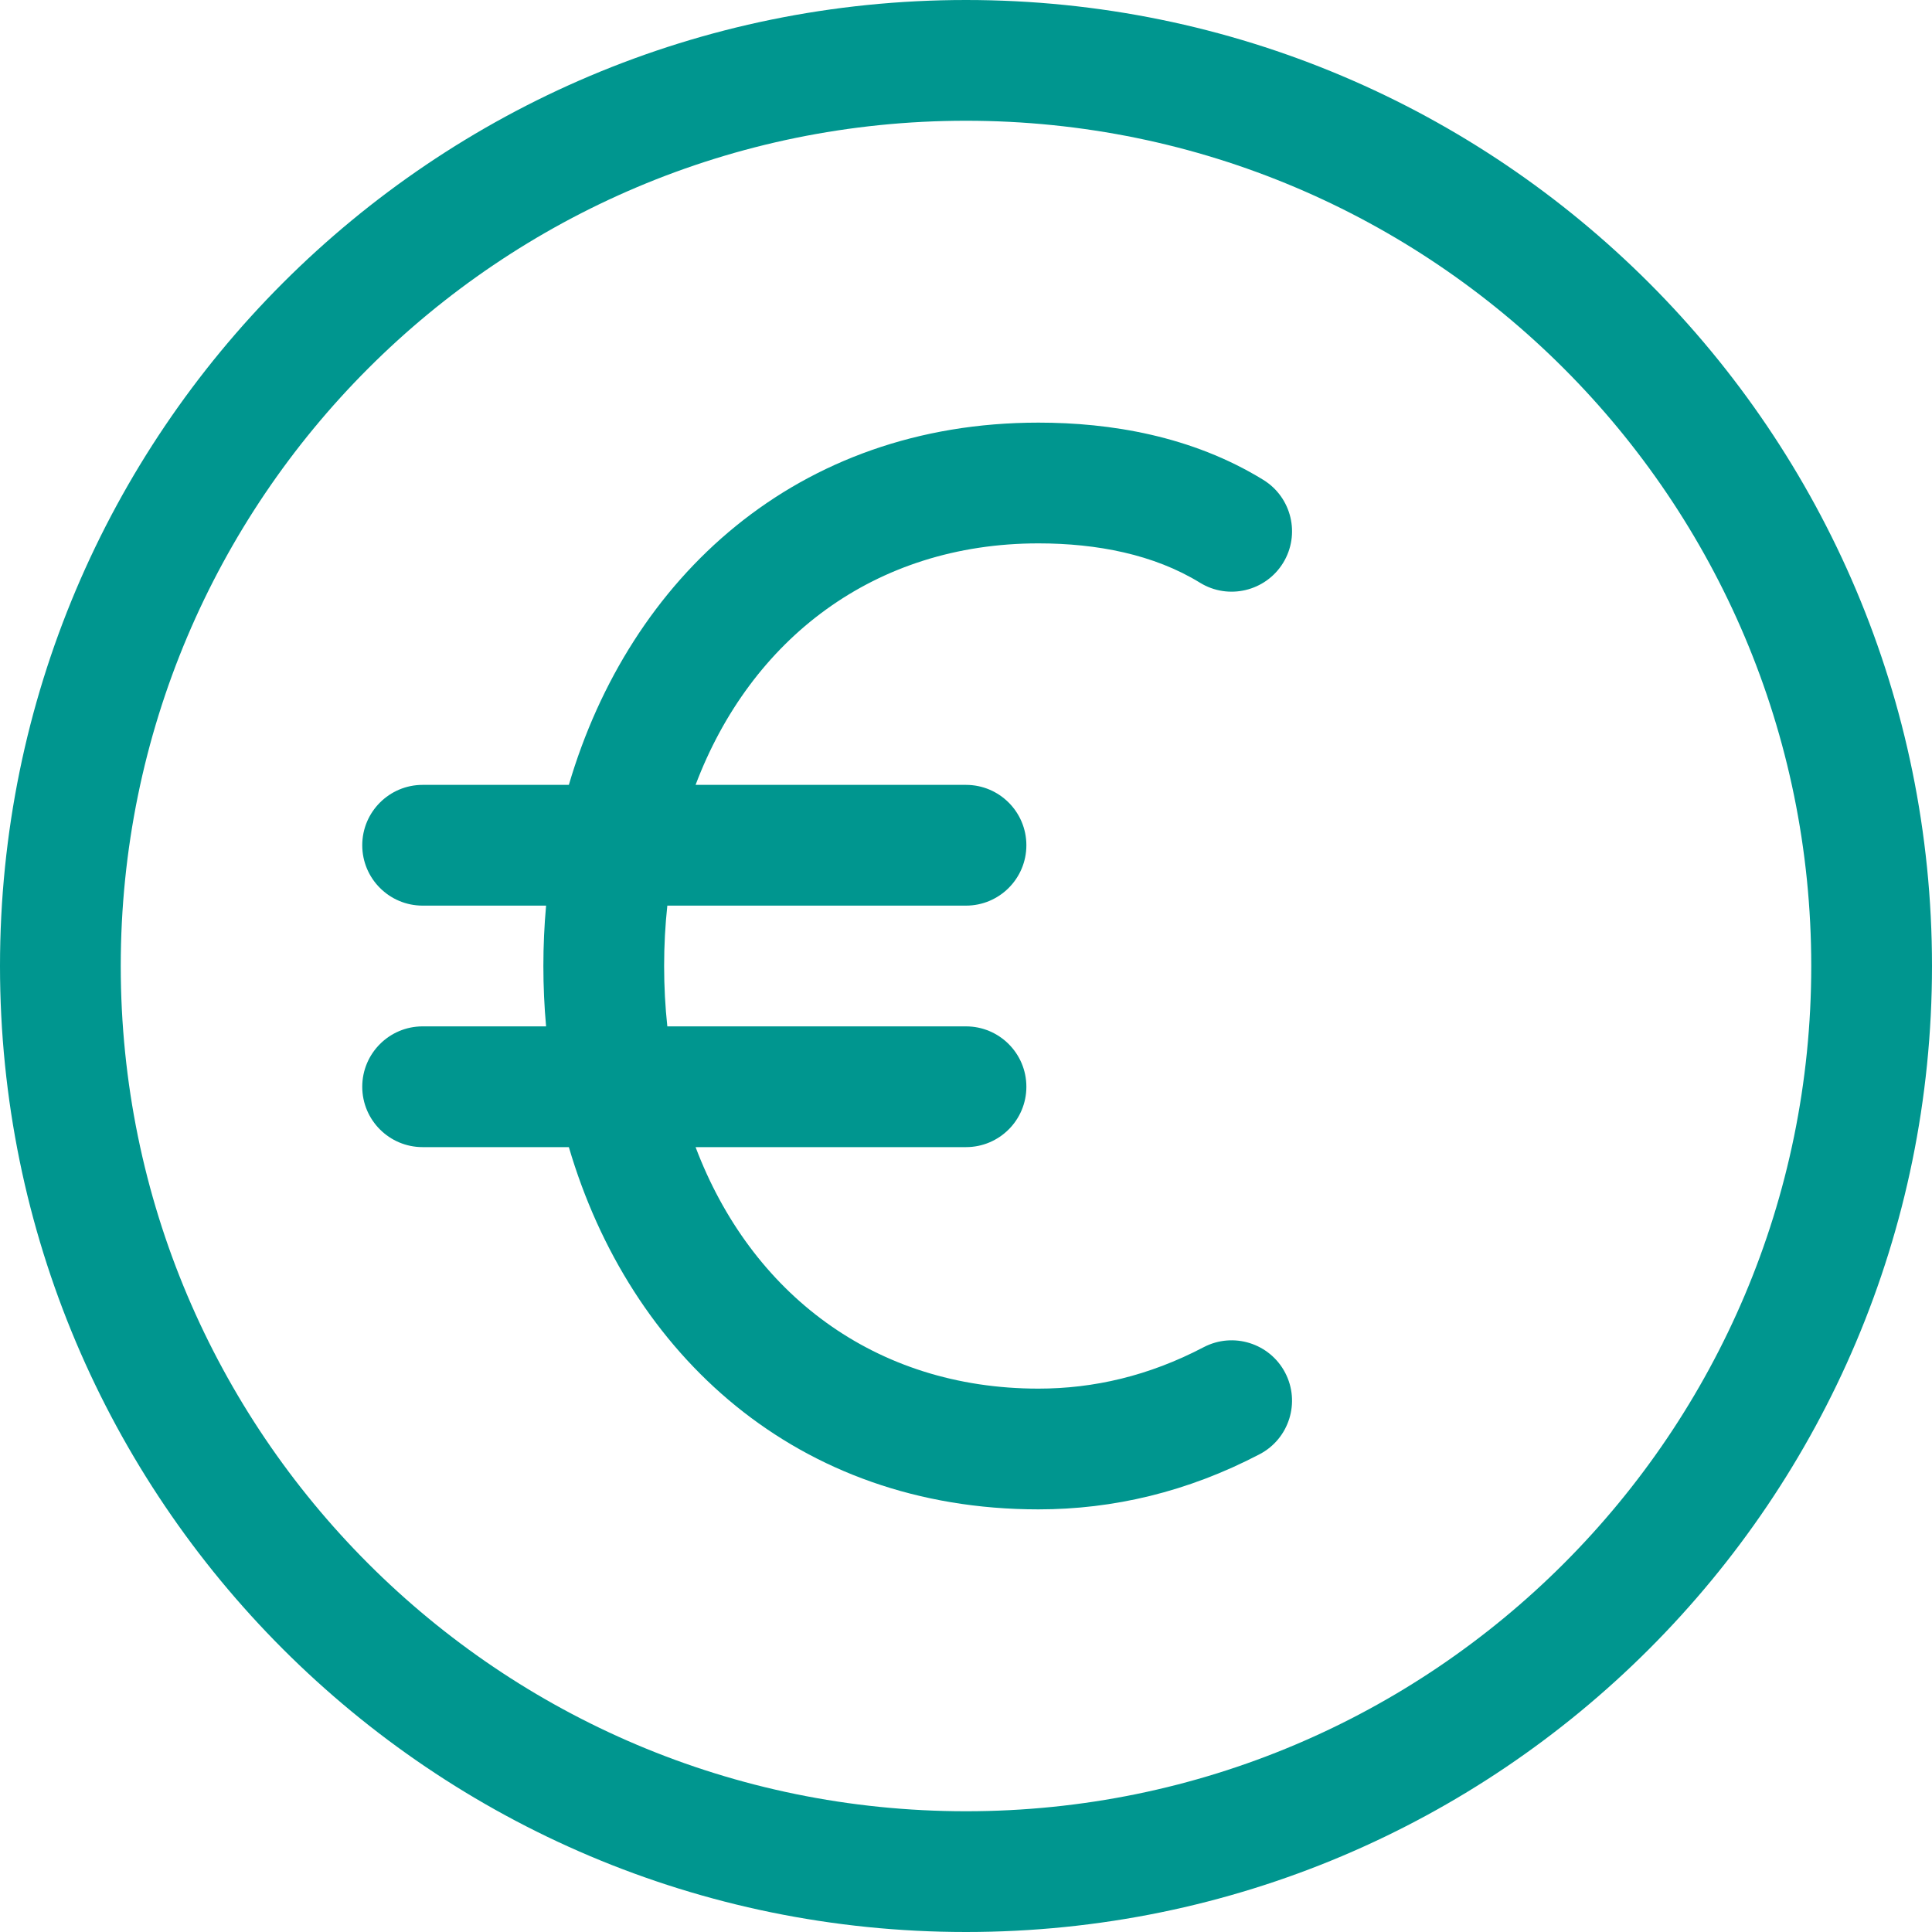 <svg id="Layer_1" data-name="Layer 1" xmlns="http://www.w3.org/2000/svg" viewBox="0 0 32 32">
<path d="M11 16C11 15.659 11.018 15.325 11.053 15H16C16.552 15 17 14.552 17 14C17 13.448 16.552 13 16 13H11.521C12.433 10.587 14.481 9 17.2 9C18.165 9 19.112 9.182 19.876 9.652C20.346 9.941 20.962 9.794 21.252 9.324C21.541 8.854 21.395 8.238 20.924 7.948C19.738 7.218 18.385 7 17.2 7C13.198 7 10.431 9.566 9.422 13H7C6.448 13 6 13.448 6 14C6 14.552 6.448 15 7 15H9.045C9.015 15.329 9 15.663 9 16C9 16.337 9.015 16.671 9.045 17H7C6.448 17 6 17.448 6 18C6 18.552 6.448 19 7 19H9.422C10.431 22.434 13.198 25 17.2 25C18.437 25 19.67 24.711 20.864 24.086C21.353 23.83 21.542 23.225 21.286 22.736C21.03 22.247 20.425 22.058 19.936 22.314C19.03 22.789 18.115 23 17.2 23C14.481 23 12.433 21.413 11.521 19H16C16.552 19 17 18.552 17 18C17 17.448 16.552 17 16 17H11.053C11.018 16.675 11 16.341 11 16Z" fill="#00968F"/>
<path fill-rule="evenodd" clip-rule="evenodd" d="M16 0C7.163 0 0 7.163 0 16C0 24.837 7.163 32 16 32C24.837 32 32 24.837 32 16C32 7.163 24.837 0 16 0ZM2 16C2 8.268 8.268 2 16 2C23.732 2 30 8.268 30 16C30 23.732 23.732 30 16 30C8.268 30 2 23.732 2 16Z" fill="#00968F"/>
</svg>
